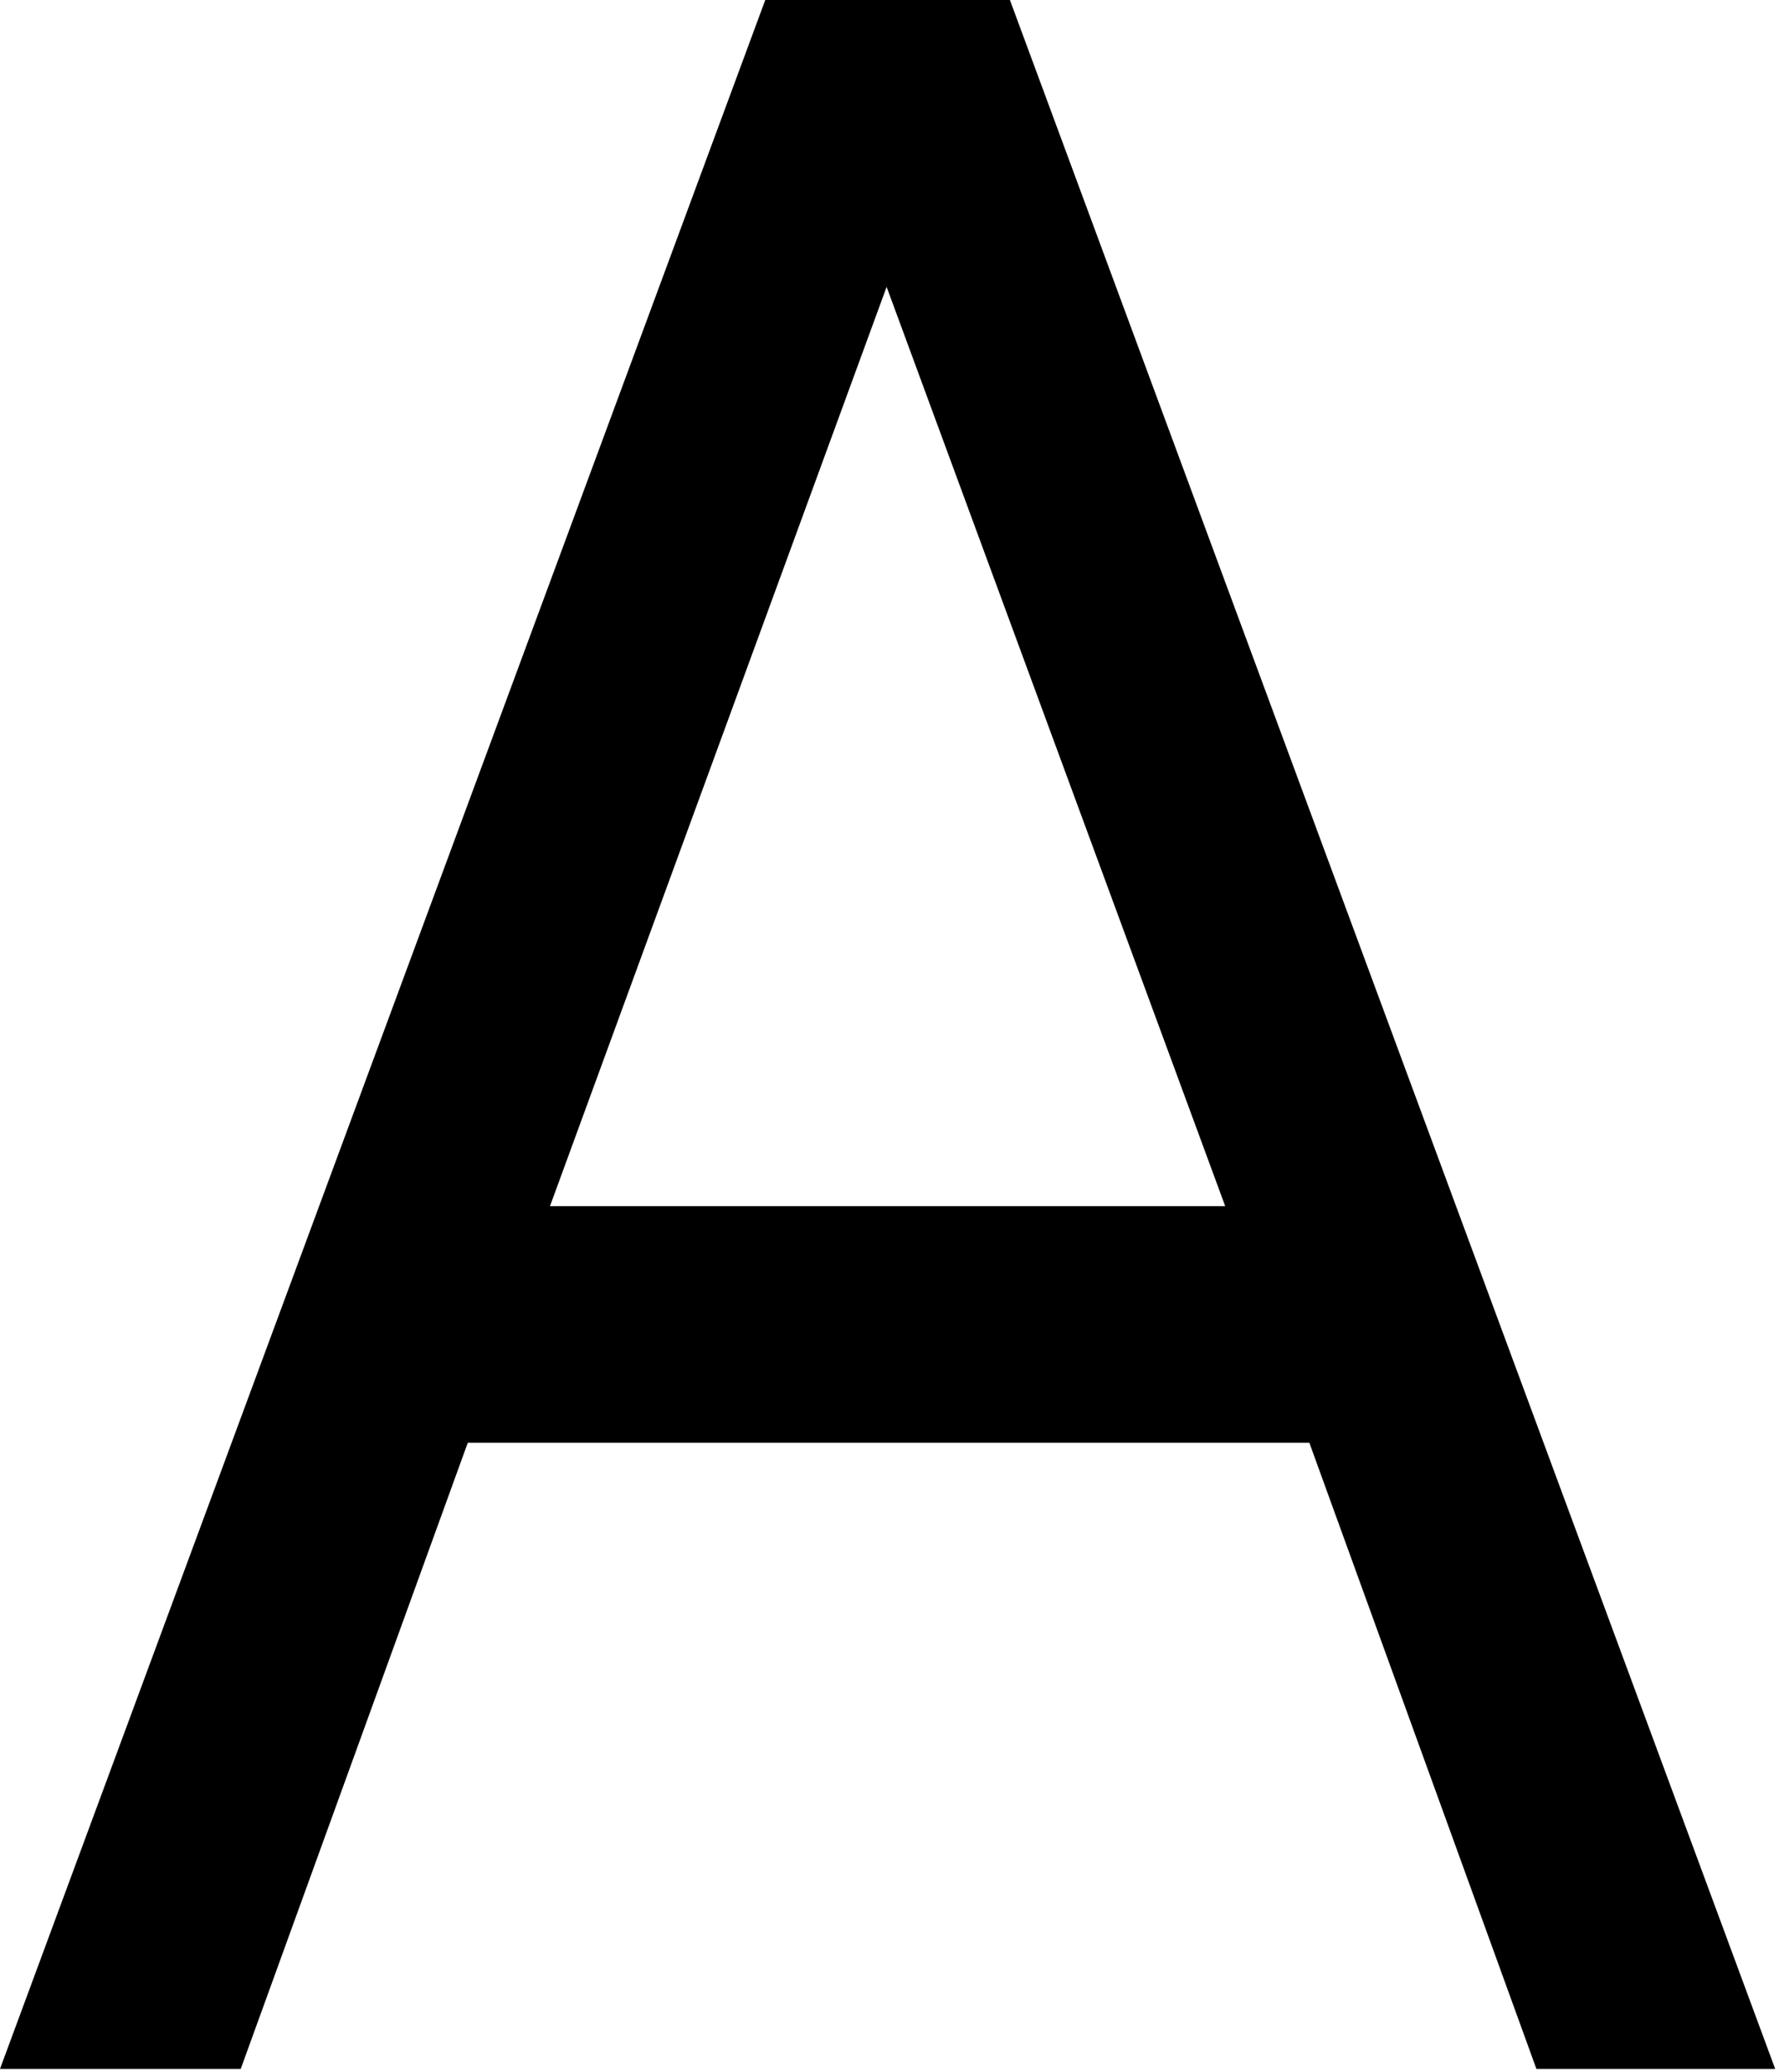 <?xml version="1.0" encoding="utf-8"?>
<svg xmlns="http://www.w3.org/2000/svg" fill="none" height="100%" overflow="visible" preserveAspectRatio="none" style="display: block;" viewBox="0 0 149 173" width="100%">
<path d="M63.915 0H84.348L148.263 172.759H128.32L109.358 120.477H39.068L20.106 172.759H0L63.915 0ZM102.329 100.718L74.05 23.956L45.934 100.718H102.329Z" fill="black" id="Vector"/>
</svg>